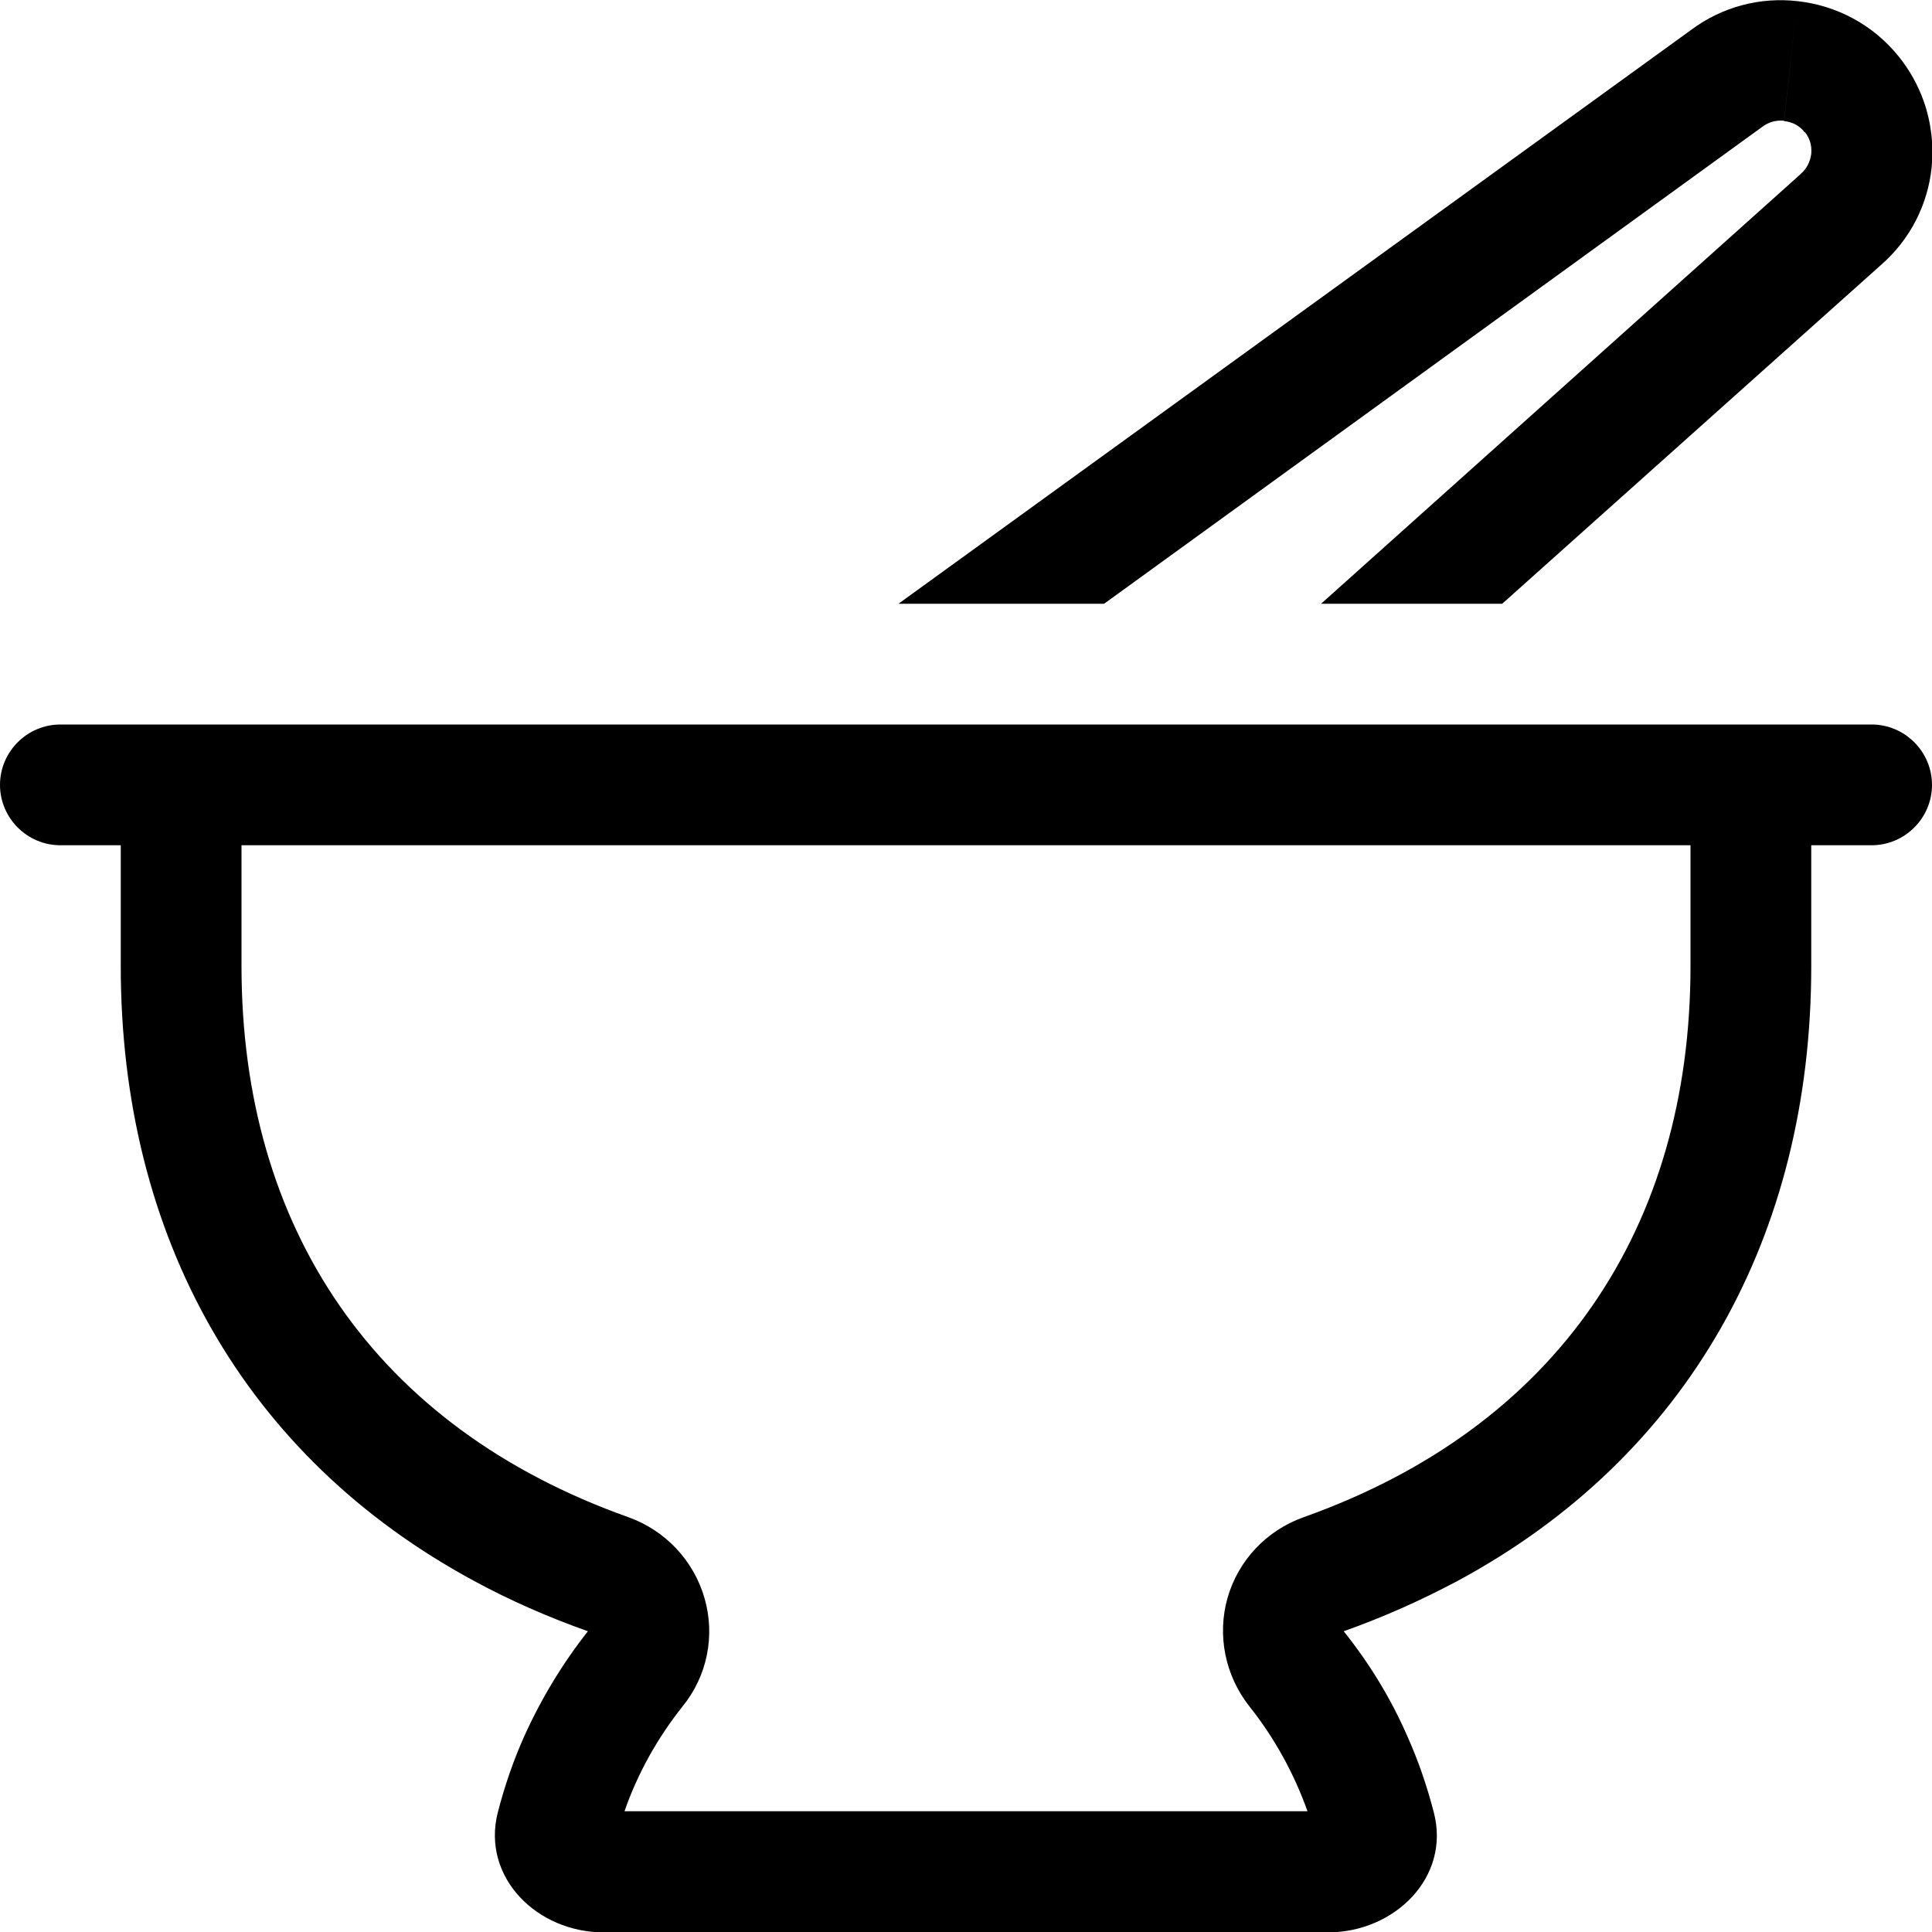 <svg xmlns="http://www.w3.org/2000/svg" viewBox="0 0 512 512"><!--! Font Awesome Pro 6.5.1 by @fontawesome - https://fontawesome.com License - https://fontawesome.com/license (Commercial License) Copyright 2023 Fonticons, Inc. --><path d="M478.2 35l0 0c-1.3-1.7-3.2-2.7-5.4-2.9l0 0L476.3 .3 472.8 32l0 0c-2-.2-4 .3-5.6 1.5l-.3 .2 0 0L292.6 160H238.1L448.2 7.9c8.3-6.2 18.4-8.7 28.1-7.6c10.2 1.1 20 6.1 26.9 14.7c2.9 3.6 5.1 7.6 6.6 11.8c2 5.7 2.7 11.7 2.1 17.6c-1 9.7-5.6 19-13.4 25.8L398.1 160H350.1L477 46.3l.3-.3 0 0c1.5-1.3 2.4-3.1 2.7-5.2c.1-1.2 0-2.4-.4-3.5l0 0c-.3-.8-.7-1.6-1.3-2.3zM64 224v32c0 69.4 35.3 122.2 102.6 146.1c9.7 3.5 17.2 11.4 20.1 21.4s.7 20.7-5.8 28.7c-6.6 8.3-11.9 17.7-15.4 27.8H346.5c-3.6-10.1-8.8-19.5-15.4-27.8c-6.4-8.1-8.6-18.8-5.8-28.7s10.3-17.9 20.1-21.4C412.7 378.2 448 325.4 448 256V224H64zM352 480h0c.1 0 .1 0 0 0zm-192 0c-.1 0-.1 0 0 0h0zM512 208c0 8.8-7.2 16-16 16H480v32c0 71.6-32.7 130.1-93.8 163c-9.4 5-19.4 9.5-30.1 13.3c6.8 8.5 12.5 17.8 16.9 27.9c2.9 6.5 5.2 13.2 7 20.2c4.4 17.1-10.4 31.7-28.1 31.7H160c-17.7 0-32.4-14.6-28.1-31.7c1.8-7 4.1-13.7 7-20.2c4.5-10 10.2-19.4 16.9-27.9c-10.7-3.8-20.7-8.2-30.1-13.3C64.7 386.1 32 327.6 32 256V224H16c-8.8 0-16-7.2-16-16s7.2-16 16-16H32 480h16c8.8 0 16 7.2 16 16z"/></svg>